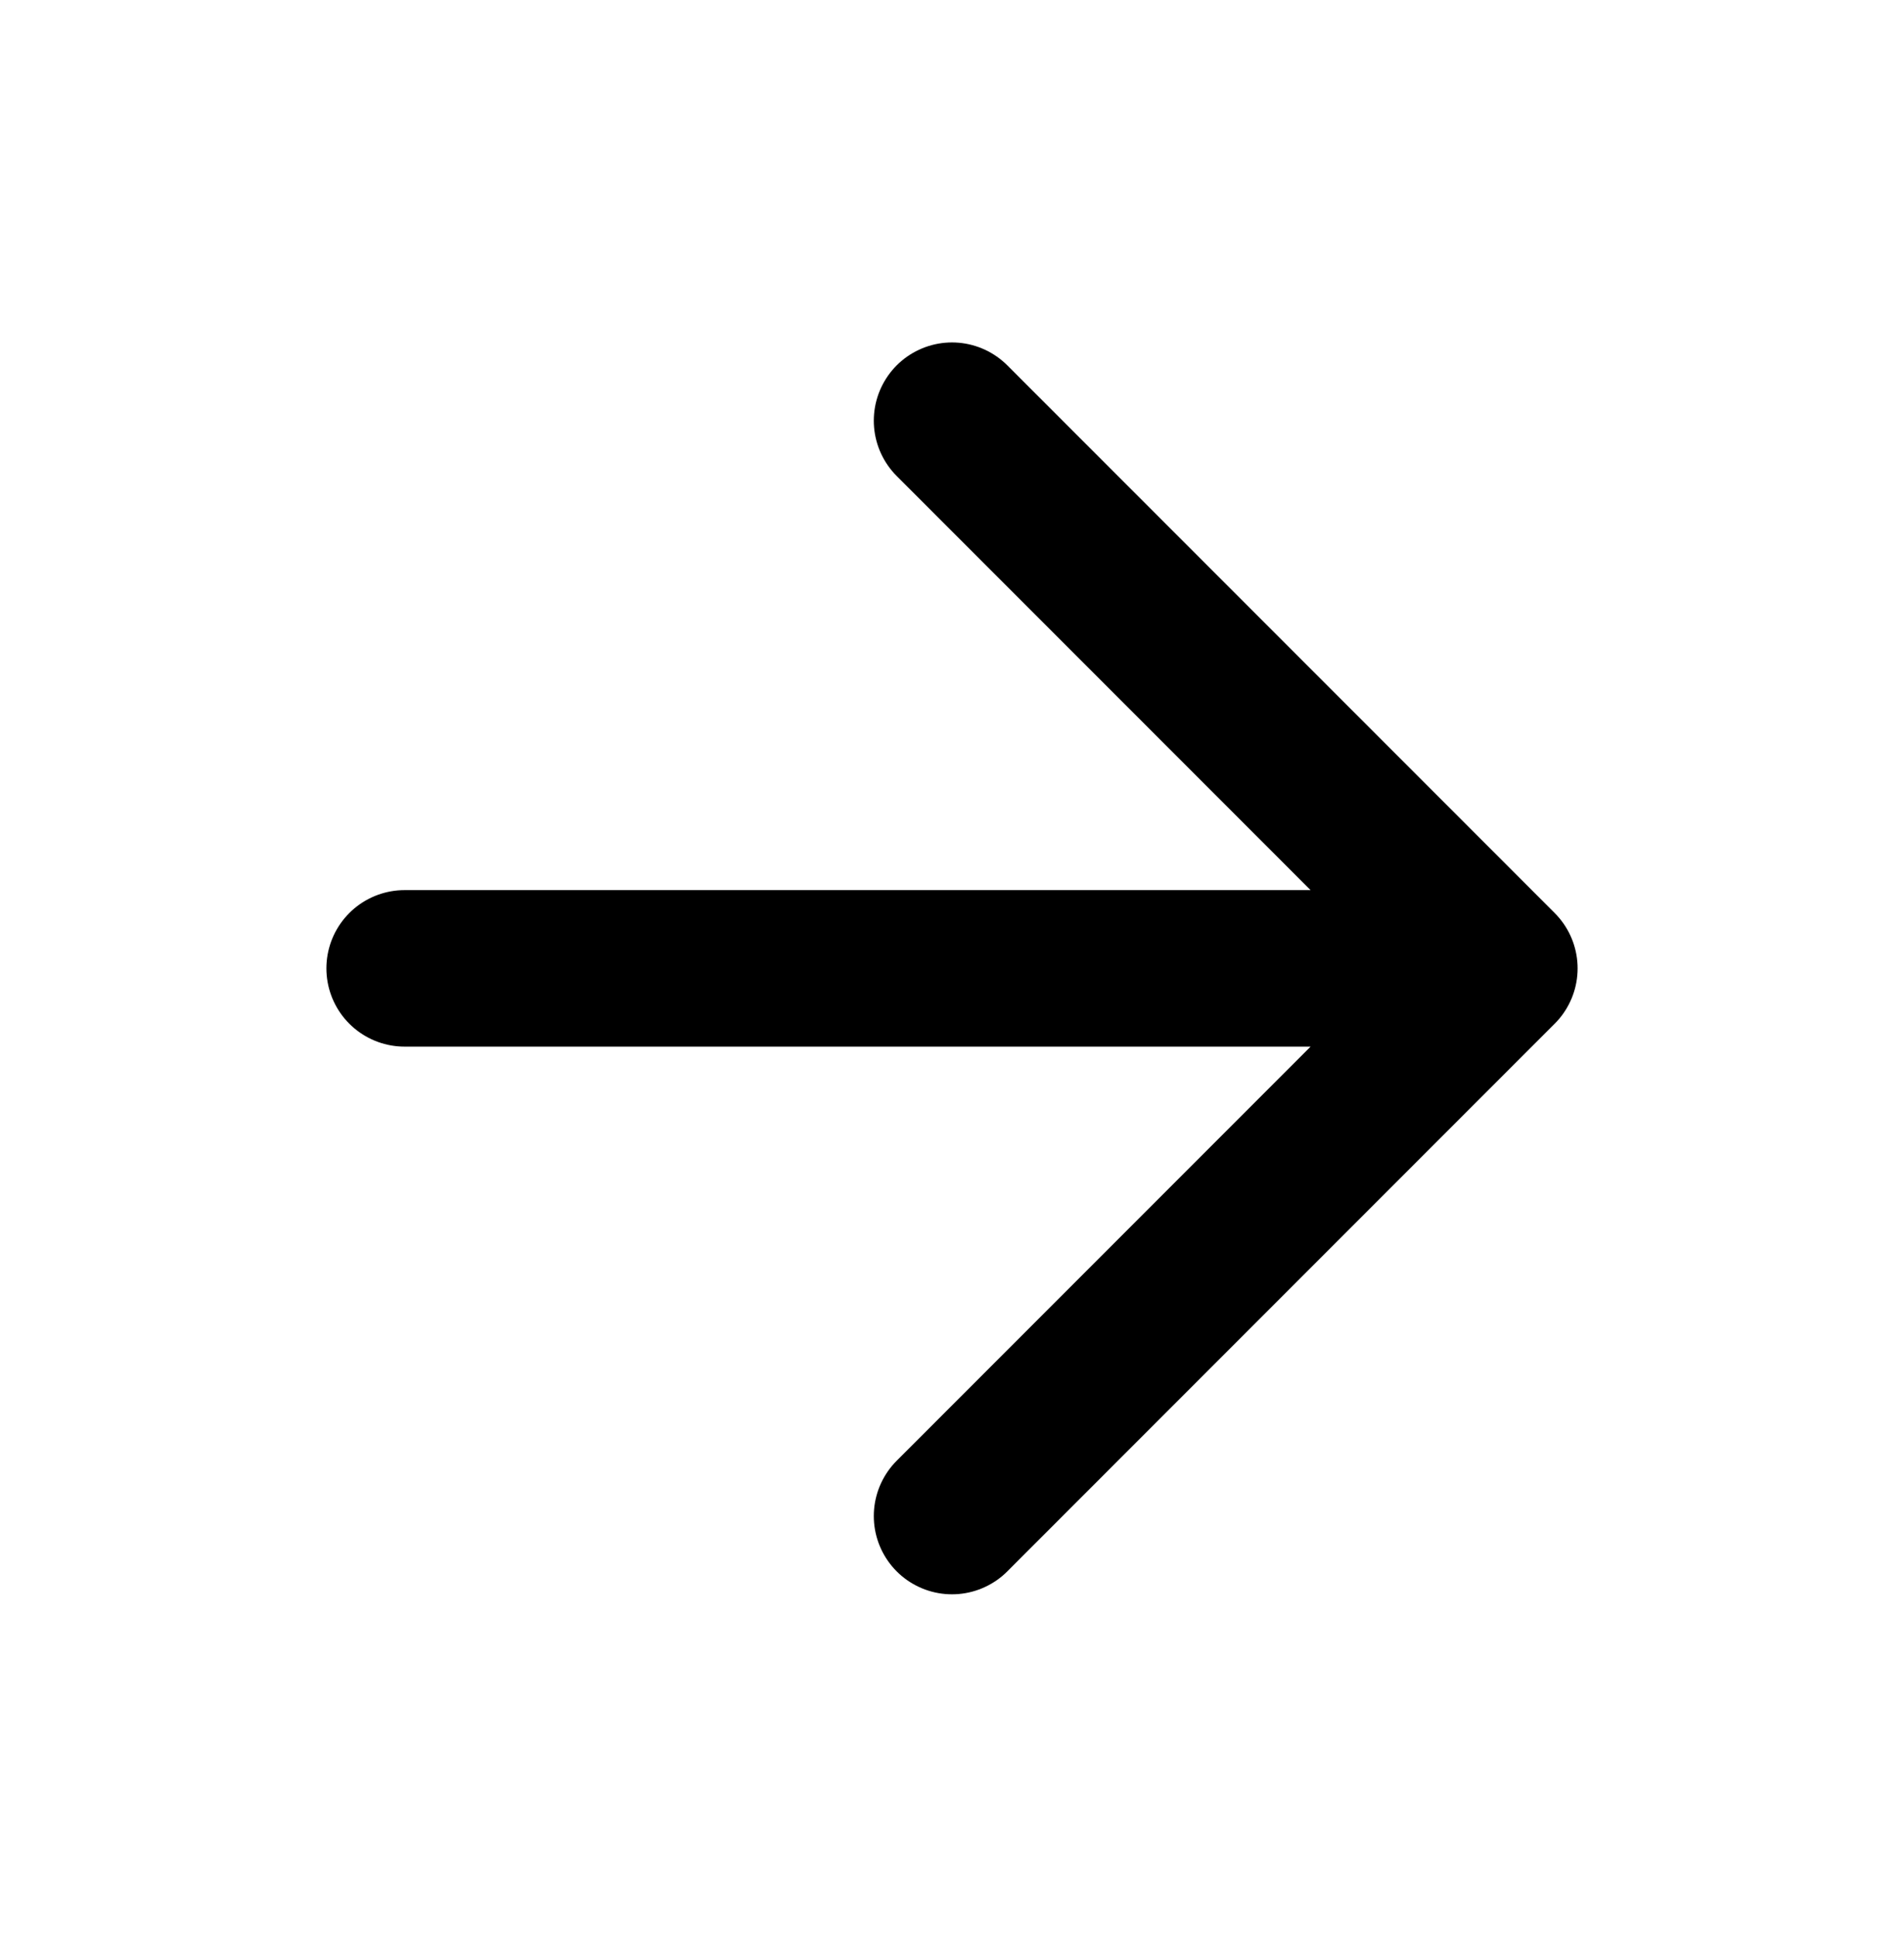 <svg width="60" height="61" viewBox="0 0 60 61" fill="none" xmlns="http://www.w3.org/2000/svg">
<path d="M12.75 30.5L47.25 30.5M47.25 30.5L30 13.25M47.25 30.5L30 47.75" stroke="black" stroke-width="4.929" stroke-linecap="round" stroke-linejoin="round"/>
</svg>
